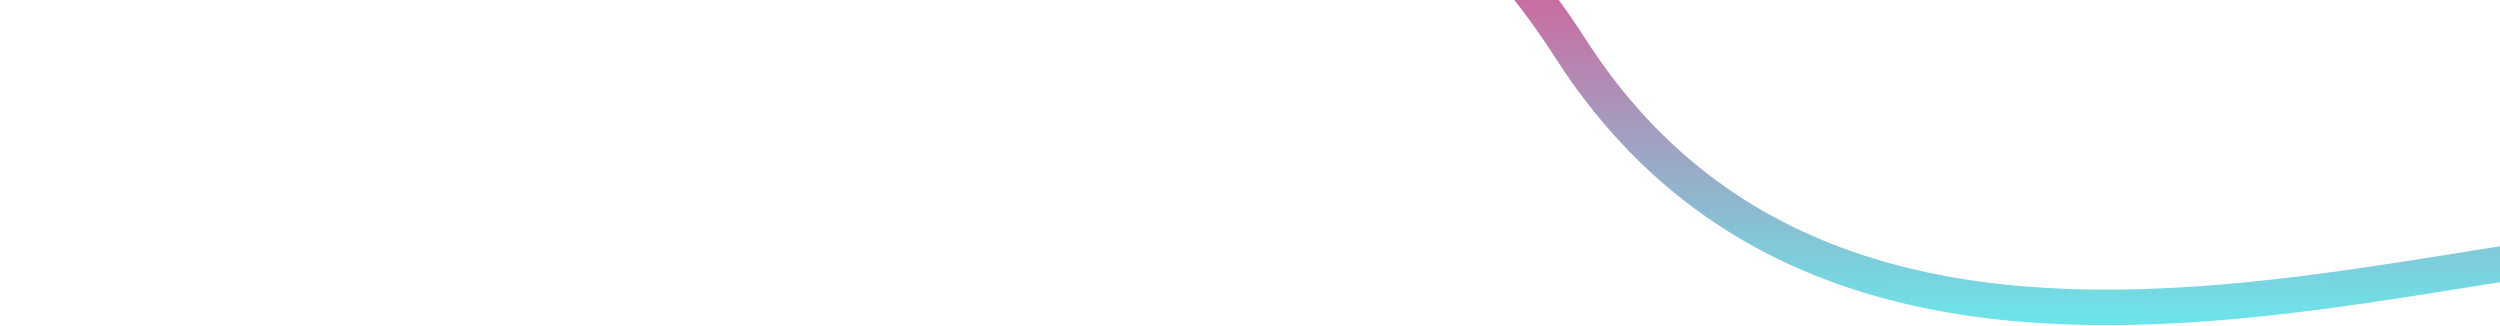 <svg width="1127" height="147" viewBox="0 0 1127 147" fill="none" xmlns="http://www.w3.org/2000/svg"><path d="M5.312 -67.379C151.767 -187.309 553.312 -219.379 707.812 21.621C850.714 244.53 1174.23 71.51 1256.2 118.17" stroke="url(#paint0_linear_2078_975)" stroke-width="16"/><defs><linearGradient id="paint0_linear_2078_975" x1="872.65" y1="161.003" x2="872.809" y2="-81.504" gradientUnits="userSpaceOnUse"><stop stop-color="#61F2F2"/><stop offset="1" stop-color="#FF2878"/></linearGradient></defs></svg>